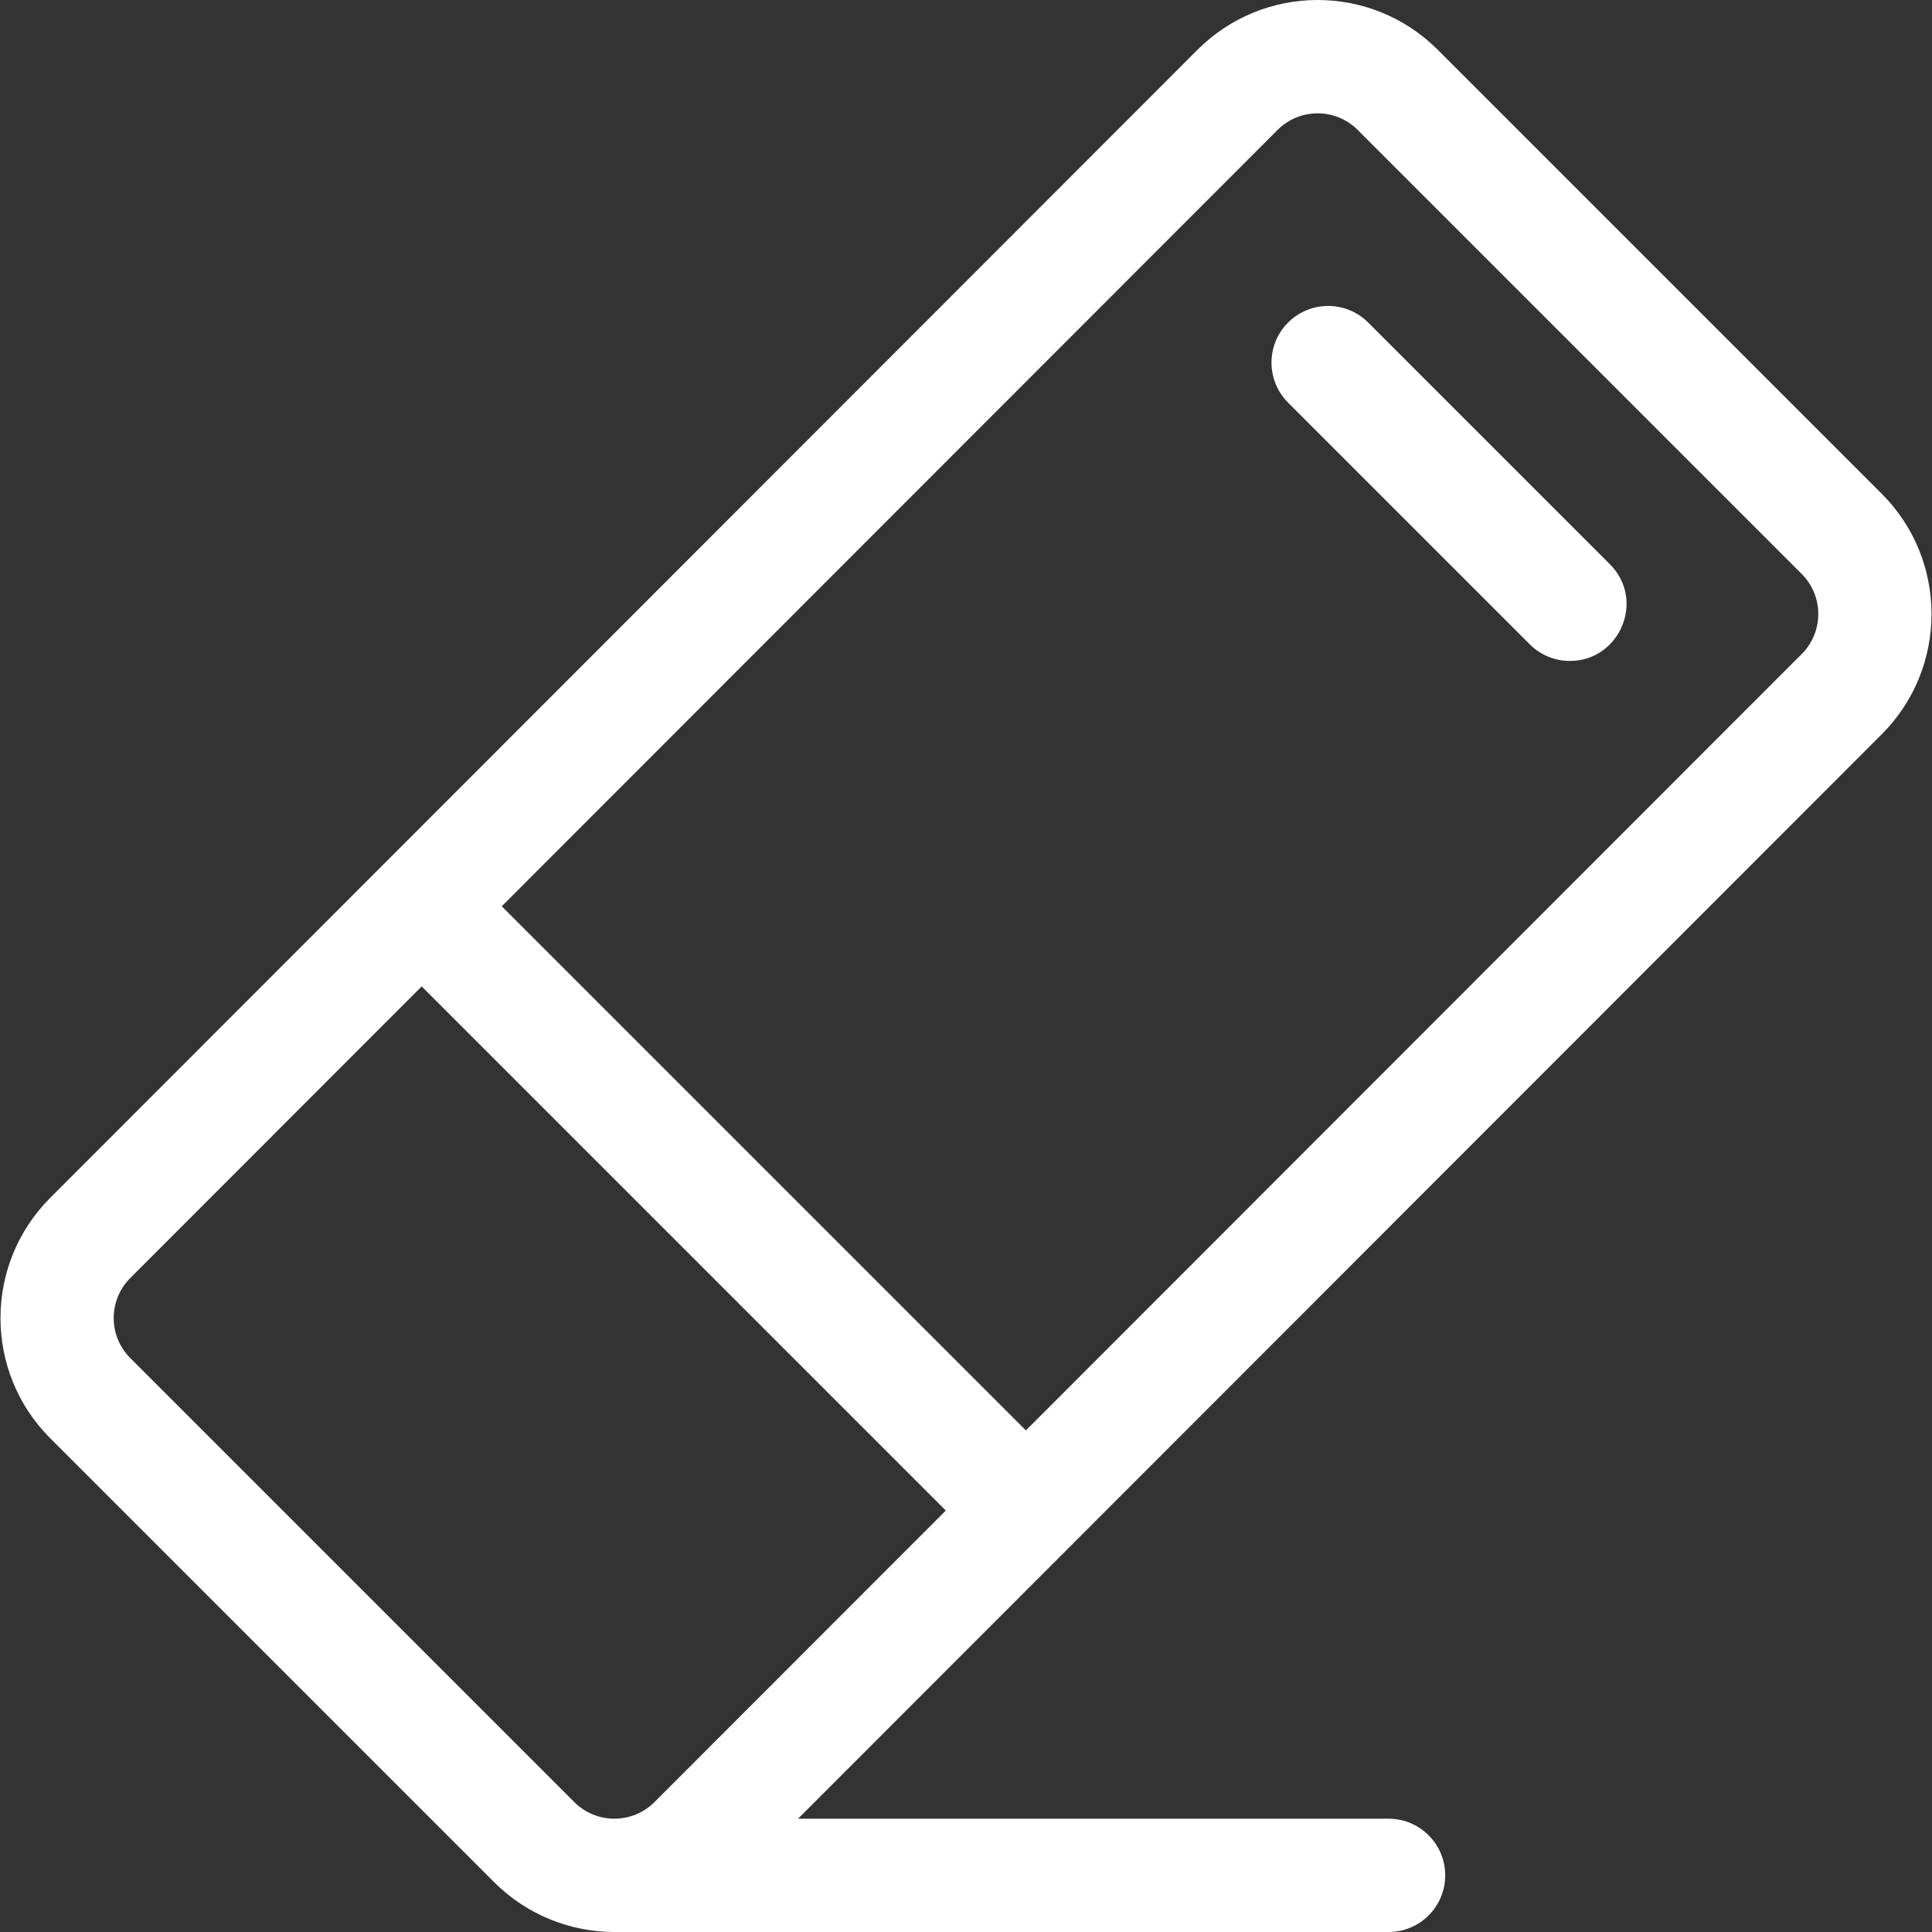 <?xml version="1.0"?>
<svg xmlns="http://www.w3.org/2000/svg" xmlns:xlink="http://www.w3.org/1999/xlink" xmlns:svgjs="http://svgjs.com/svgjs" version="1.1" width="512" height="512" x="0" y="0" viewBox="0 0 511.58 511.58" style="enable-background:new 0 0 512 512" xml:space="preserve" class=""><rect x="0" y="0" width="511.58" height="511.58" fill="#333333" stroke="none"/><g><g xmlns="http://www.w3.org/2000/svg"><path d="m498.294 194.403c17.543-17.547 17.541-46.094-.004-63.639l-117.57-117.57c-17.587-17.588-46.047-17.596-63.646.003-17.227 17.239-286.61 286.808-303.786 303.996-17.544 17.544-17.544 46.09 0 63.633l117.58 117.58c8.693 8.693 20.265 13.173 31.816 13.173h205c8.284 0 15-6.716 15-15s-6.716-15-15-15h-156.368c7.939-7.943 279.986-280.179 286.978-287.176zm-160.003-159.996c5.866-5.866 15.35-5.867 21.217 0l117.57 117.57c5.85 5.85 5.85 15.367 0 21.217-.104.065-4.865 4.868-205.428 205.569-7.032-7.032-117.32-117.32-138.786-138.787zm-165.003 442.786c-5.847 5.847-15.36 5.847-21.207 0l-117.58-117.58c-5.841-5.841-5.872-15.334.004-21.21l77.153-77.206 138.787 138.787z" fill="#ffffff" data-original="#000000" style="" class=""/><path d="m341.078 106.617 64 64c2.929 2.929 6.768 4.393 10.606 4.393 13.244 0 20.083-16.13 10.606-25.607l-64-64c-5.857-5.858-15.355-5.858-21.213 0s-5.858 15.356.001 21.214z" fill="#ffffff" data-original="#000000" style="" class=""/></g></g></svg>
